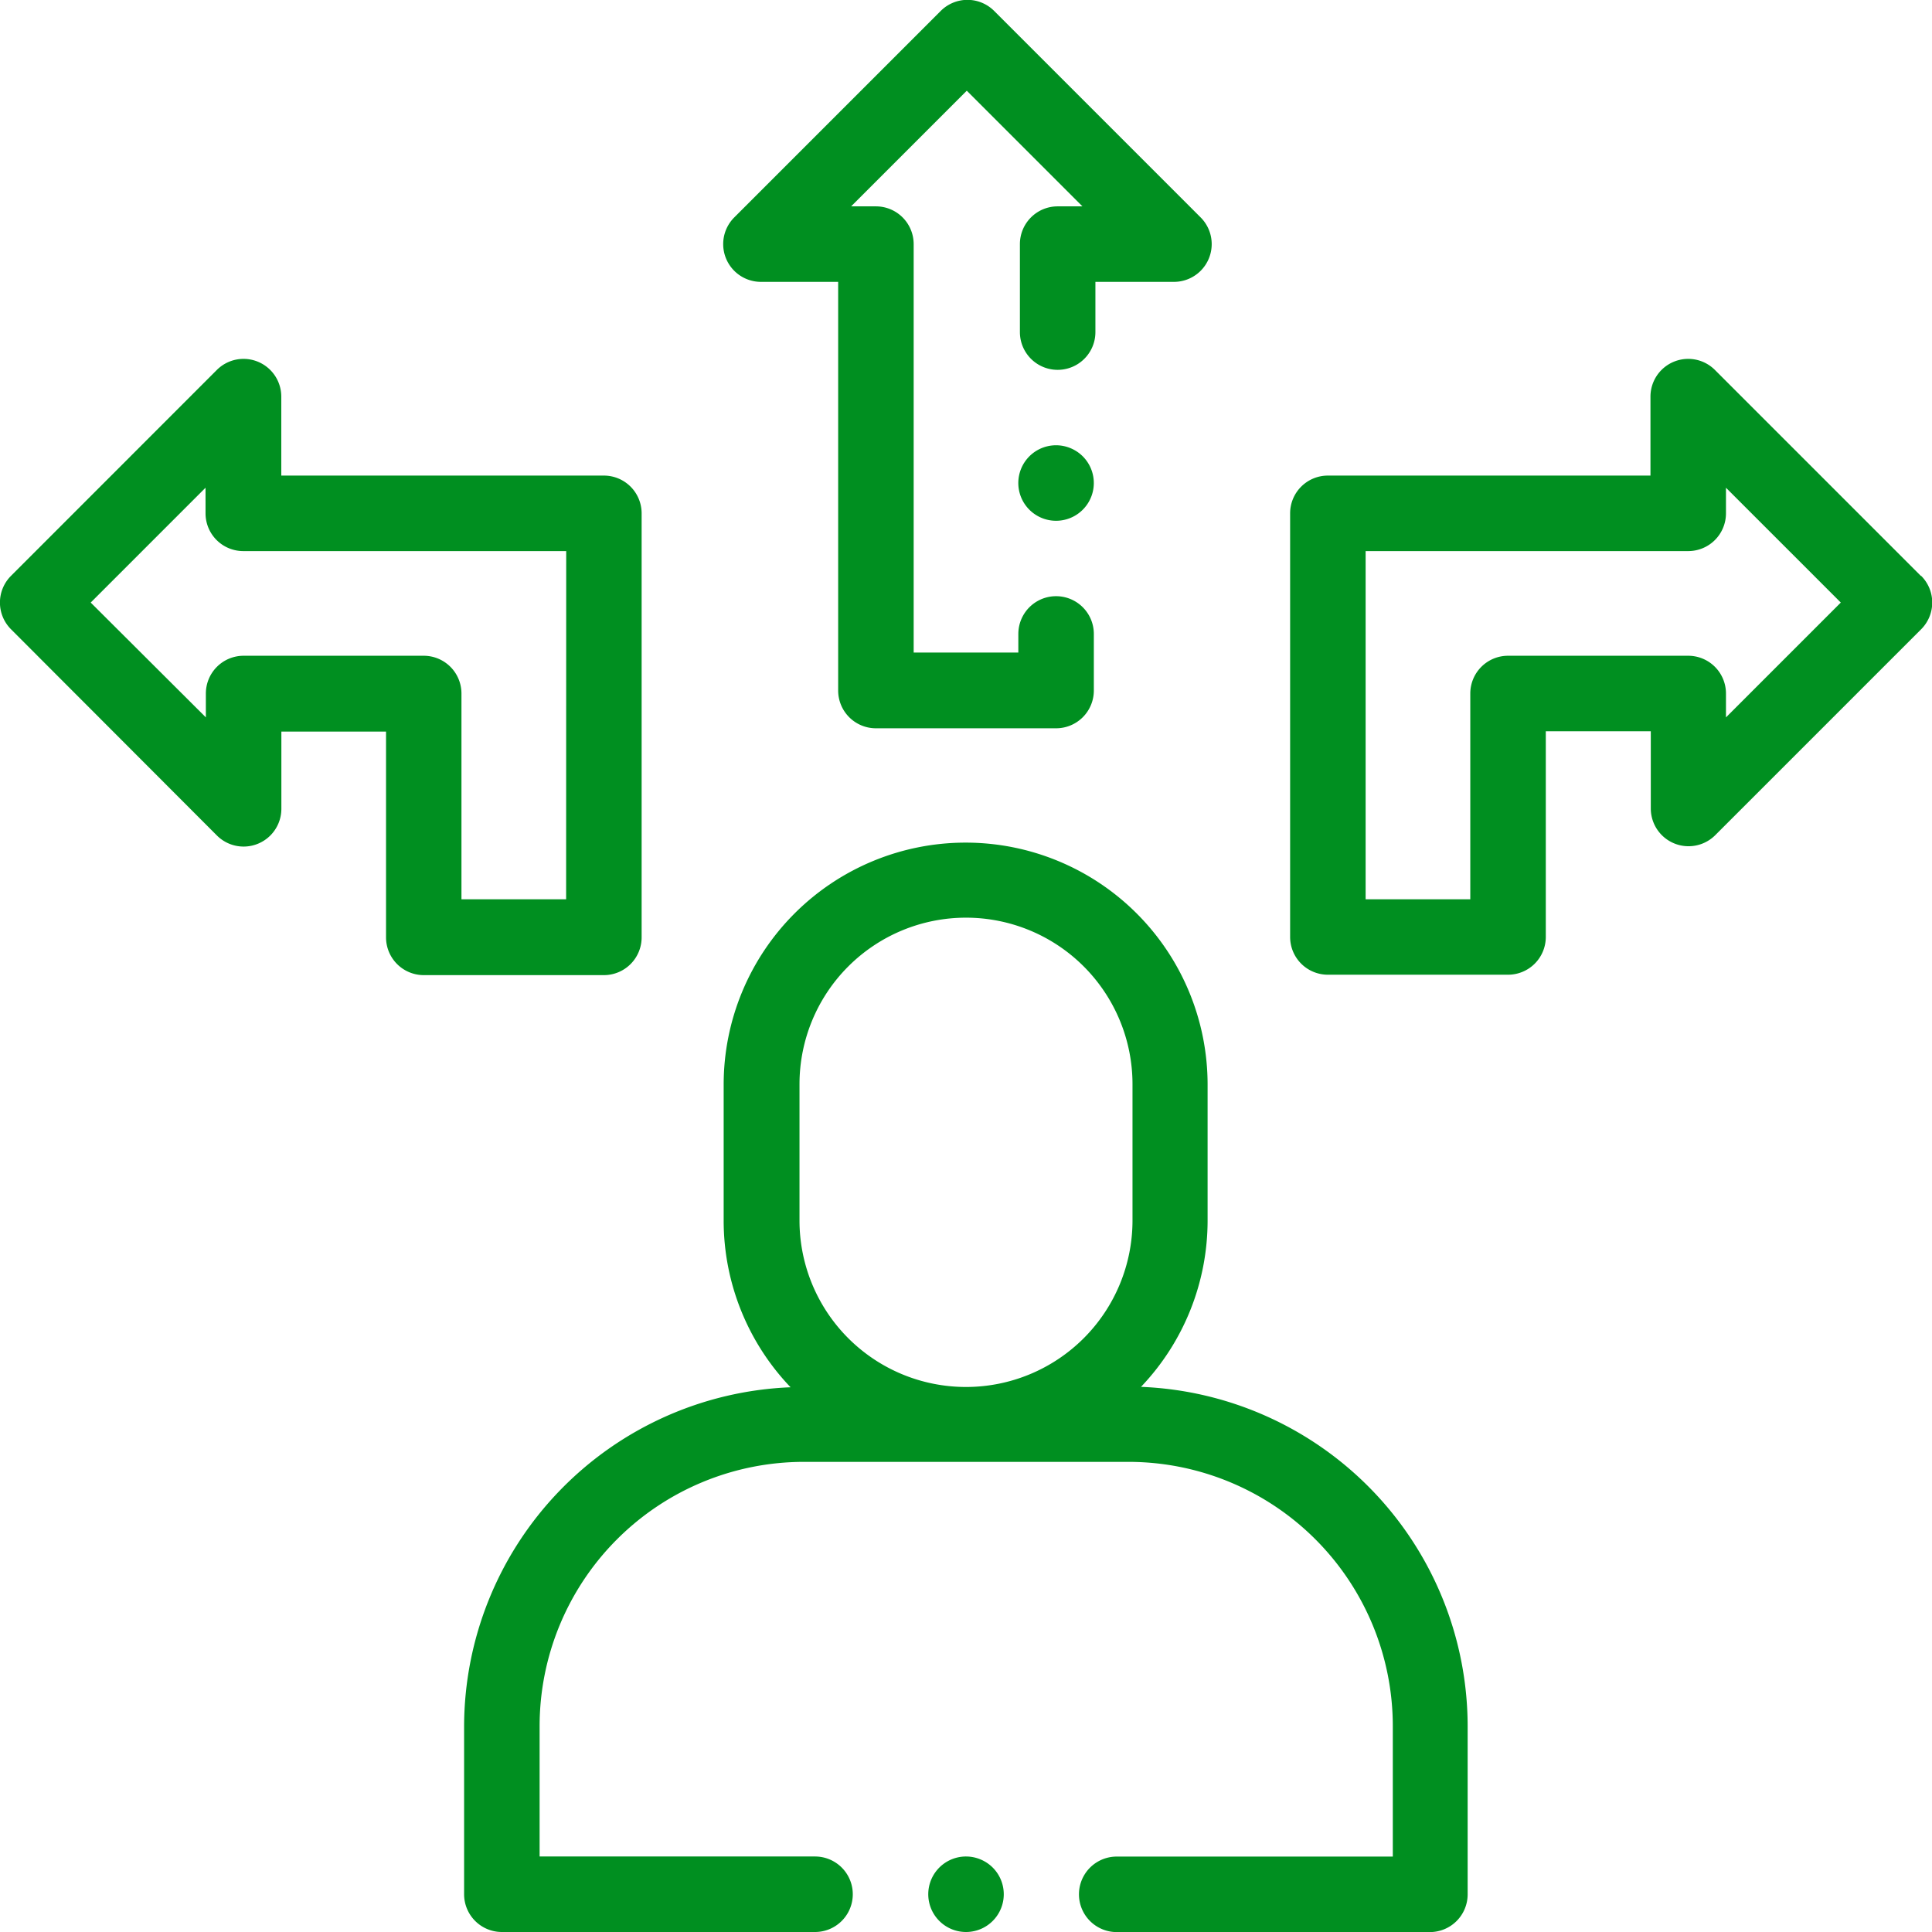 <svg xmlns="http://www.w3.org/2000/svg" width="23.387" height="23.387" viewBox="0 0 23.387 23.387">
  <g id="Group_24081" data-name="Group 24081" transform="translate(0 0)">
    <path id="XMLID_1277_" d="M246.457,492a.457.457,0,1,0,.323.134A.46.46,0,0,0,246.457,492Z" transform="translate(-234.763 -469.527)" fill="#008f20"/>
    <path id="XMLID_1351_" d="M131.194,229.814A2.917,2.917,0,0,0,132,227.8v-1.645a2.929,2.929,0,0,0-5.858,0V227.8a2.918,2.918,0,0,0,.81,2.019A4.116,4.116,0,0,0,123,233.922v2.034a.457.457,0,0,0,.457.457h3.791a.457.457,0,1,0,0-.914h-3.334v-1.577a3.2,3.2,0,0,1,3.2-3.2h3.928a3.2,3.2,0,0,1,3.2,3.2V235.5H130.9a.457.457,0,0,0,0,.914h3.791a.457.457,0,0,0,.457-.457v-2.034A4.116,4.116,0,0,0,131.194,229.814Zm-4.134-3.664a2.015,2.015,0,0,1,4.031,0V227.8a2.015,2.015,0,0,1-4.031,0Z" transform="translate(-117.382 -213.026)" fill="#008f20"/>
    <path id="XMLID_1370_" d="M349.569,97.757l-2.493-2.493a.457.457,0,0,0-.78.323v.956h-3.905a.457.457,0,0,0-.457.457v5.128a.457.457,0,0,0,.457.457h2.181a.457.457,0,0,0,.457-.457V99.638H346.3v.935a.457.457,0,0,0,.78.323l2.493-2.493a.457.457,0,0,0,0-.646Zm-2.359,1.713v-.289a.457.457,0,0,0-.457-.457h-2.181a.457.457,0,0,0-.457.457v2.491h-1.267V97.457h3.905a.457.457,0,0,0,.457-.457v-.31l1.39,1.39Z" transform="translate(-326.317 -90.786)" fill="#008f20"/>
    <path id="XMLID_1390_" d="M7.769,102.129V97a.457.457,0,0,0-.457-.457H3.407v-.956a.457.457,0,0,0-.78-.323L.135,97.757a.457.457,0,0,0,0,.646L2.628,100.9a.457.457,0,0,0,.78-.323v-.935H4.675v2.491a.457.457,0,0,0,.457.457H7.313A.457.457,0,0,0,7.769,102.129Zm-.914-.457H5.588V99.181a.457.457,0,0,0-.457-.457H2.951a.457.457,0,0,0-.457.457v.289L1.1,98.08l1.39-1.39V97a.457.457,0,0,0,.457.457H6.856Z" transform="translate(-0.002 -90.786)" fill="#008f20"/>
    <path id="XMLID_1391_" d="M270.336,118a.457.457,0,1,0,.323.134A.46.46,0,0,0,270.336,118Z" transform="translate(-257.552 -112.61)" fill="#008f20"/>
    <path id="XMLID_1395_" d="M191.768,3.413h.951V8.36a.457.457,0,0,0,.457.457h2.181a.457.457,0,0,0,.457-.457V7.675a.457.457,0,0,0-.914,0V7.9h-1.267V2.956a.457.457,0,0,0-.457-.457h-.3l1.4-1.4,1.4,1.4h-.3a.457.457,0,0,0-.457.457V4.021a.457.457,0,0,0,.914,0V3.413h.951a.457.457,0,0,0,.323-.78l-2.5-2.5a.457.457,0,0,0-.646,0l-2.5,2.5a.457.457,0,0,0,.323.78Z" transform="translate(-182.573 -0.001)" fill="#008f20"/>
  </g>
</svg>
